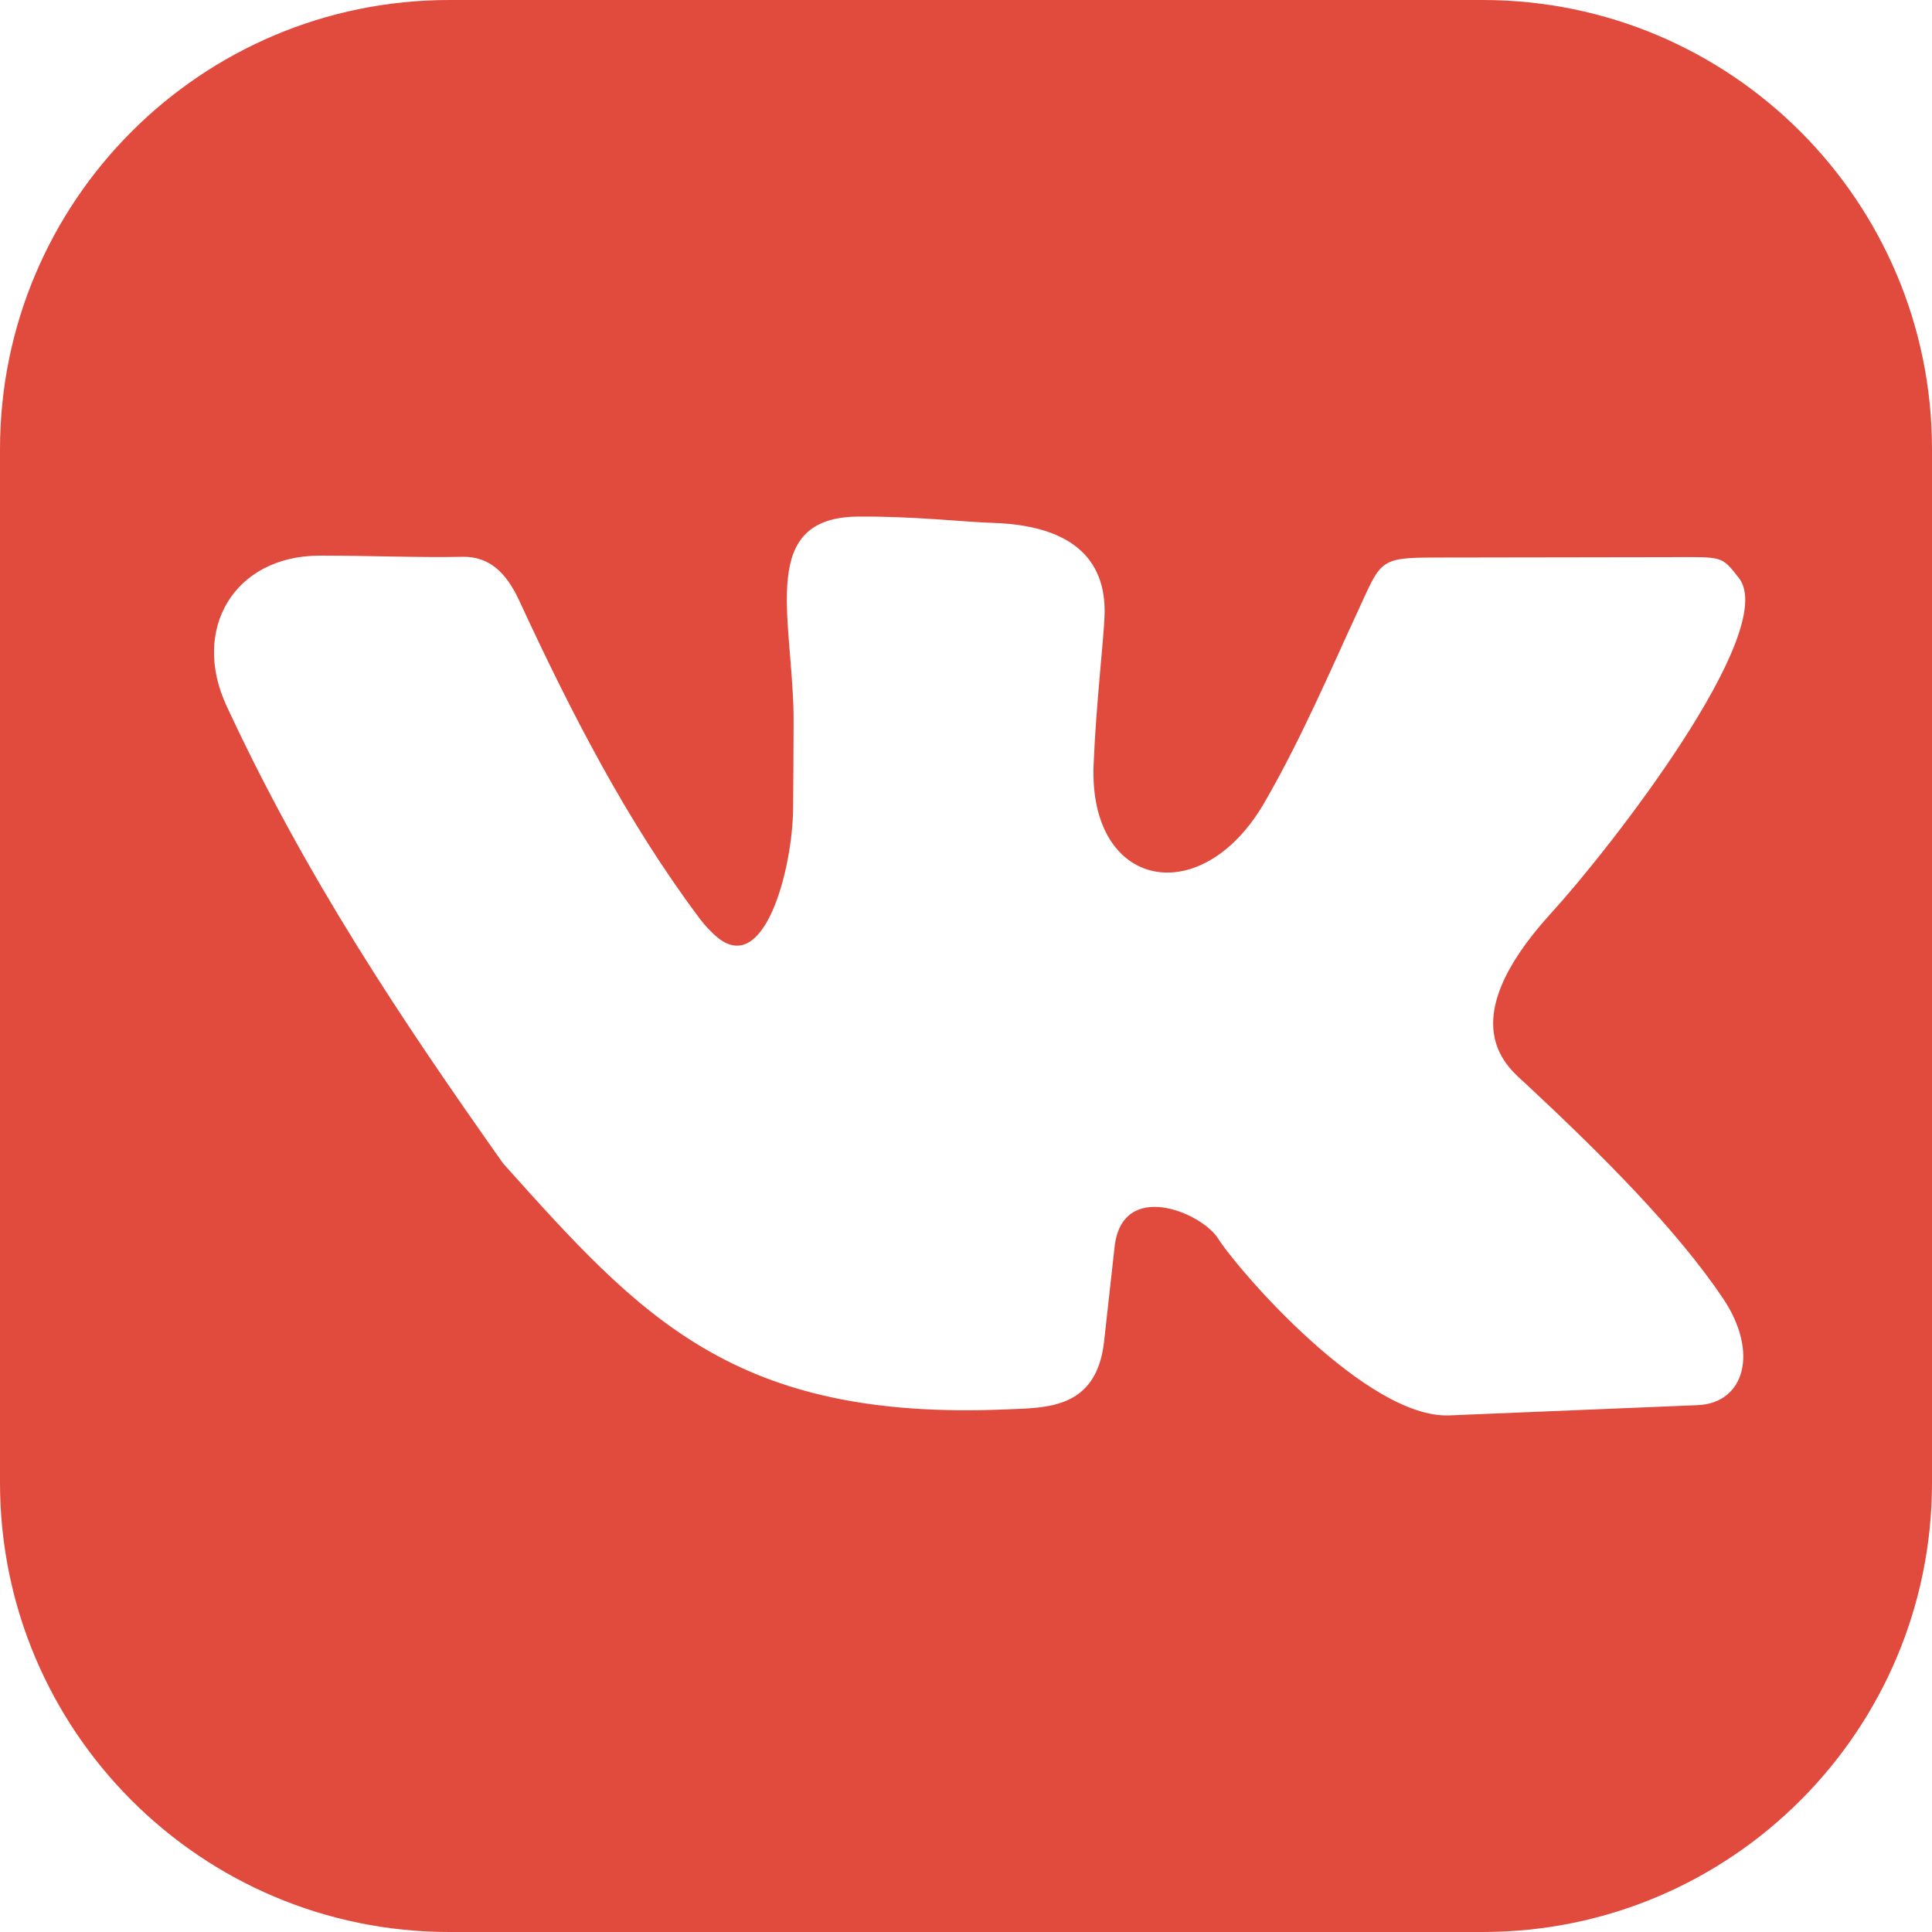 <?xml version="1.0" encoding="UTF-8"?> <svg xmlns="http://www.w3.org/2000/svg" width="43" height="43" viewBox="0 0 43 43" fill="none"><path d="M10 0C4.477 0 0 4.477 0 10V33C0 38.523 4.477 43 10 43H33C38.523 43 43 38.523 43 33V10C43 4.477 38.523 0 33 0H10ZM19.088 11.498C20.306 11.485 21.496 11.62 22.077 11.637C24.231 11.699 24.611 12.788 24.584 13.684C24.566 14.251 24.399 15.61 24.34 17.014C24.225 19.799 26.742 20.278 28.14 17.866C28.956 16.458 29.623 14.895 30.184 13.684C30.747 12.471 30.659 12.41 31.956 12.409L37.111 12.401C38.352 12.399 38.303 12.356 38.701 12.863C39.626 14.042 35.782 18.947 34.541 20.303C32.25 22.806 33.587 23.775 33.956 24.119C35.666 25.713 37.317 27.366 38.344 28.891C39.16 30.103 38.823 31.231 37.785 31.274L32.258 31.502C30.424 31.577 27.572 28.29 27.116 27.573C26.748 26.982 24.974 26.242 24.807 27.752L24.573 29.859C24.404 31.366 23.291 31.33 22.413 31.368C16.334 31.63 14.263 29.315 11.201 25.898C8.957 22.725 6.816 19.534 5.042 15.71V15.71C4.247 13.998 5.218 12.373 7.105 12.367C8.175 12.364 9.337 12.414 10.288 12.393C10.864 12.38 11.252 12.71 11.556 13.367C12.704 15.848 13.952 18.286 15.583 20.458C15.69 20.6 15.841 20.762 15.979 20.873V20.873C17.022 21.709 17.637 19.34 17.652 18.003C17.659 17.392 17.659 16.735 17.663 16.143C17.663 16.059 17.663 15.973 17.662 15.886C17.622 13.686 16.887 11.521 19.088 11.498V11.498Z" fill="#E04B3E"></path></svg> 